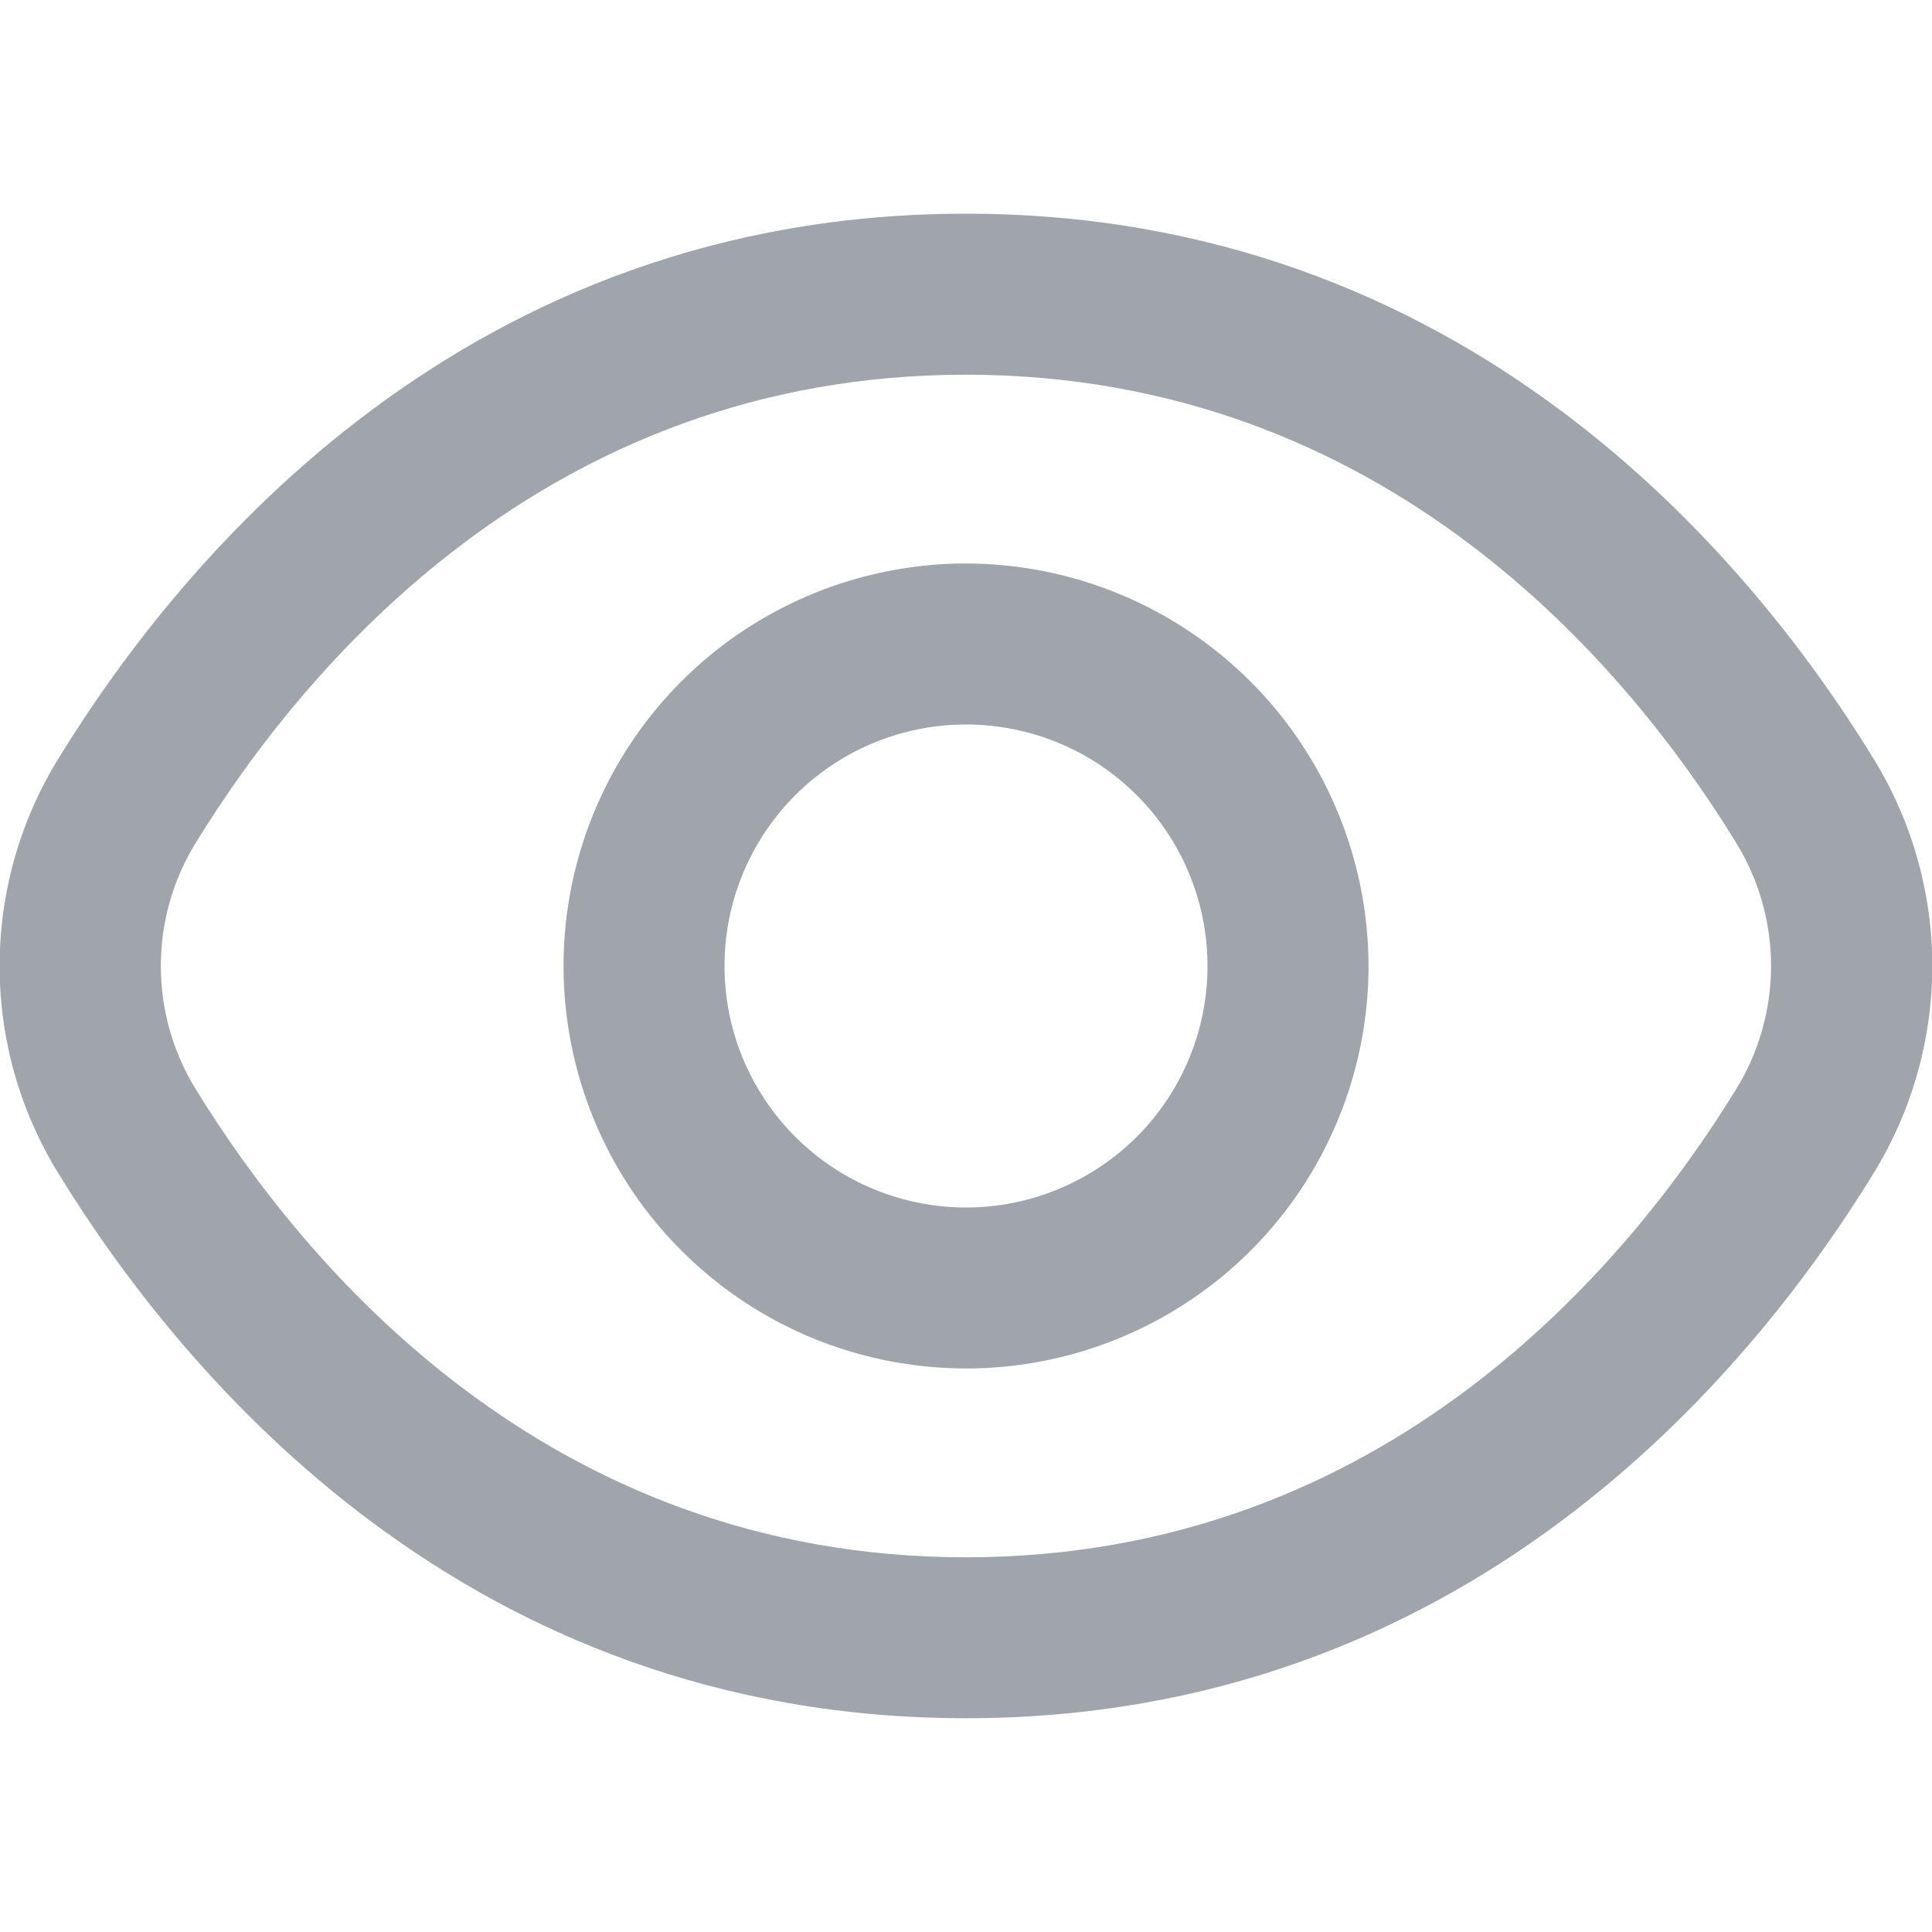 <svg width="20" height="20" viewBox="0 0 20 20" fill="none" xmlns="http://www.w3.org/2000/svg">
<g clip-path="url(#clip0_12742_1614)">
<path d="M19.392 7.849C18.099 5.744 15.159 2.212 9.999 2.212C4.839 2.212 1.899 5.744 0.607 7.849C0.207 8.495 -0.004 9.24 -0.004 10C-0.004 10.76 0.207 11.505 0.607 12.151C1.899 14.256 4.839 17.787 9.999 17.787C15.159 17.787 18.099 14.256 19.392 12.151C19.791 11.505 20.003 10.76 20.003 10C20.003 9.24 19.791 8.495 19.392 7.849ZM17.971 11.278C16.861 13.083 14.348 16.121 9.999 16.121C5.65 16.121 3.138 13.083 2.028 11.278C1.79 10.894 1.665 10.451 1.665 10C1.665 9.548 1.79 9.106 2.028 8.722C3.138 6.917 5.65 3.879 9.999 3.879C14.348 3.879 16.861 6.913 17.971 8.722C18.208 9.106 18.334 9.548 18.334 10C18.334 10.451 18.208 10.894 17.971 11.278Z" fill="#A0A5AB"/>
<path d="M10 5.833C9.176 5.833 8.37 6.078 7.685 6.535C7 6.993 6.466 7.644 6.151 8.405C5.835 9.167 5.753 10.005 5.914 10.813C6.074 11.621 6.471 12.364 7.054 12.946C7.637 13.529 8.379 13.926 9.187 14.086C9.996 14.247 10.833 14.165 11.595 13.849C12.356 13.534 13.007 13 13.465 12.315C13.922 11.63 14.167 10.824 14.167 10C14.165 8.895 13.726 7.836 12.945 7.055C12.164 6.274 11.105 5.835 10 5.833ZM10 12.5C9.506 12.5 9.022 12.353 8.611 12.079C8.2 11.804 7.88 11.413 7.69 10.957C7.501 10.5 7.452 9.997 7.548 9.512C7.645 9.027 7.883 8.582 8.232 8.232C8.582 7.883 9.027 7.644 9.512 7.548C9.997 7.451 10.5 7.501 10.957 7.69C11.414 7.879 11.804 8.2 12.079 8.611C12.354 9.022 12.5 9.505 12.5 10C12.5 10.663 12.237 11.299 11.768 11.768C11.299 12.236 10.663 12.5 10 12.5Z" fill="#A0A5AB"/>
</g>
<defs>
<clipPath id="clip0_12742_1614">
<rect width="20" height="20" fill="white"/>
</clipPath>
</defs>
</svg>
